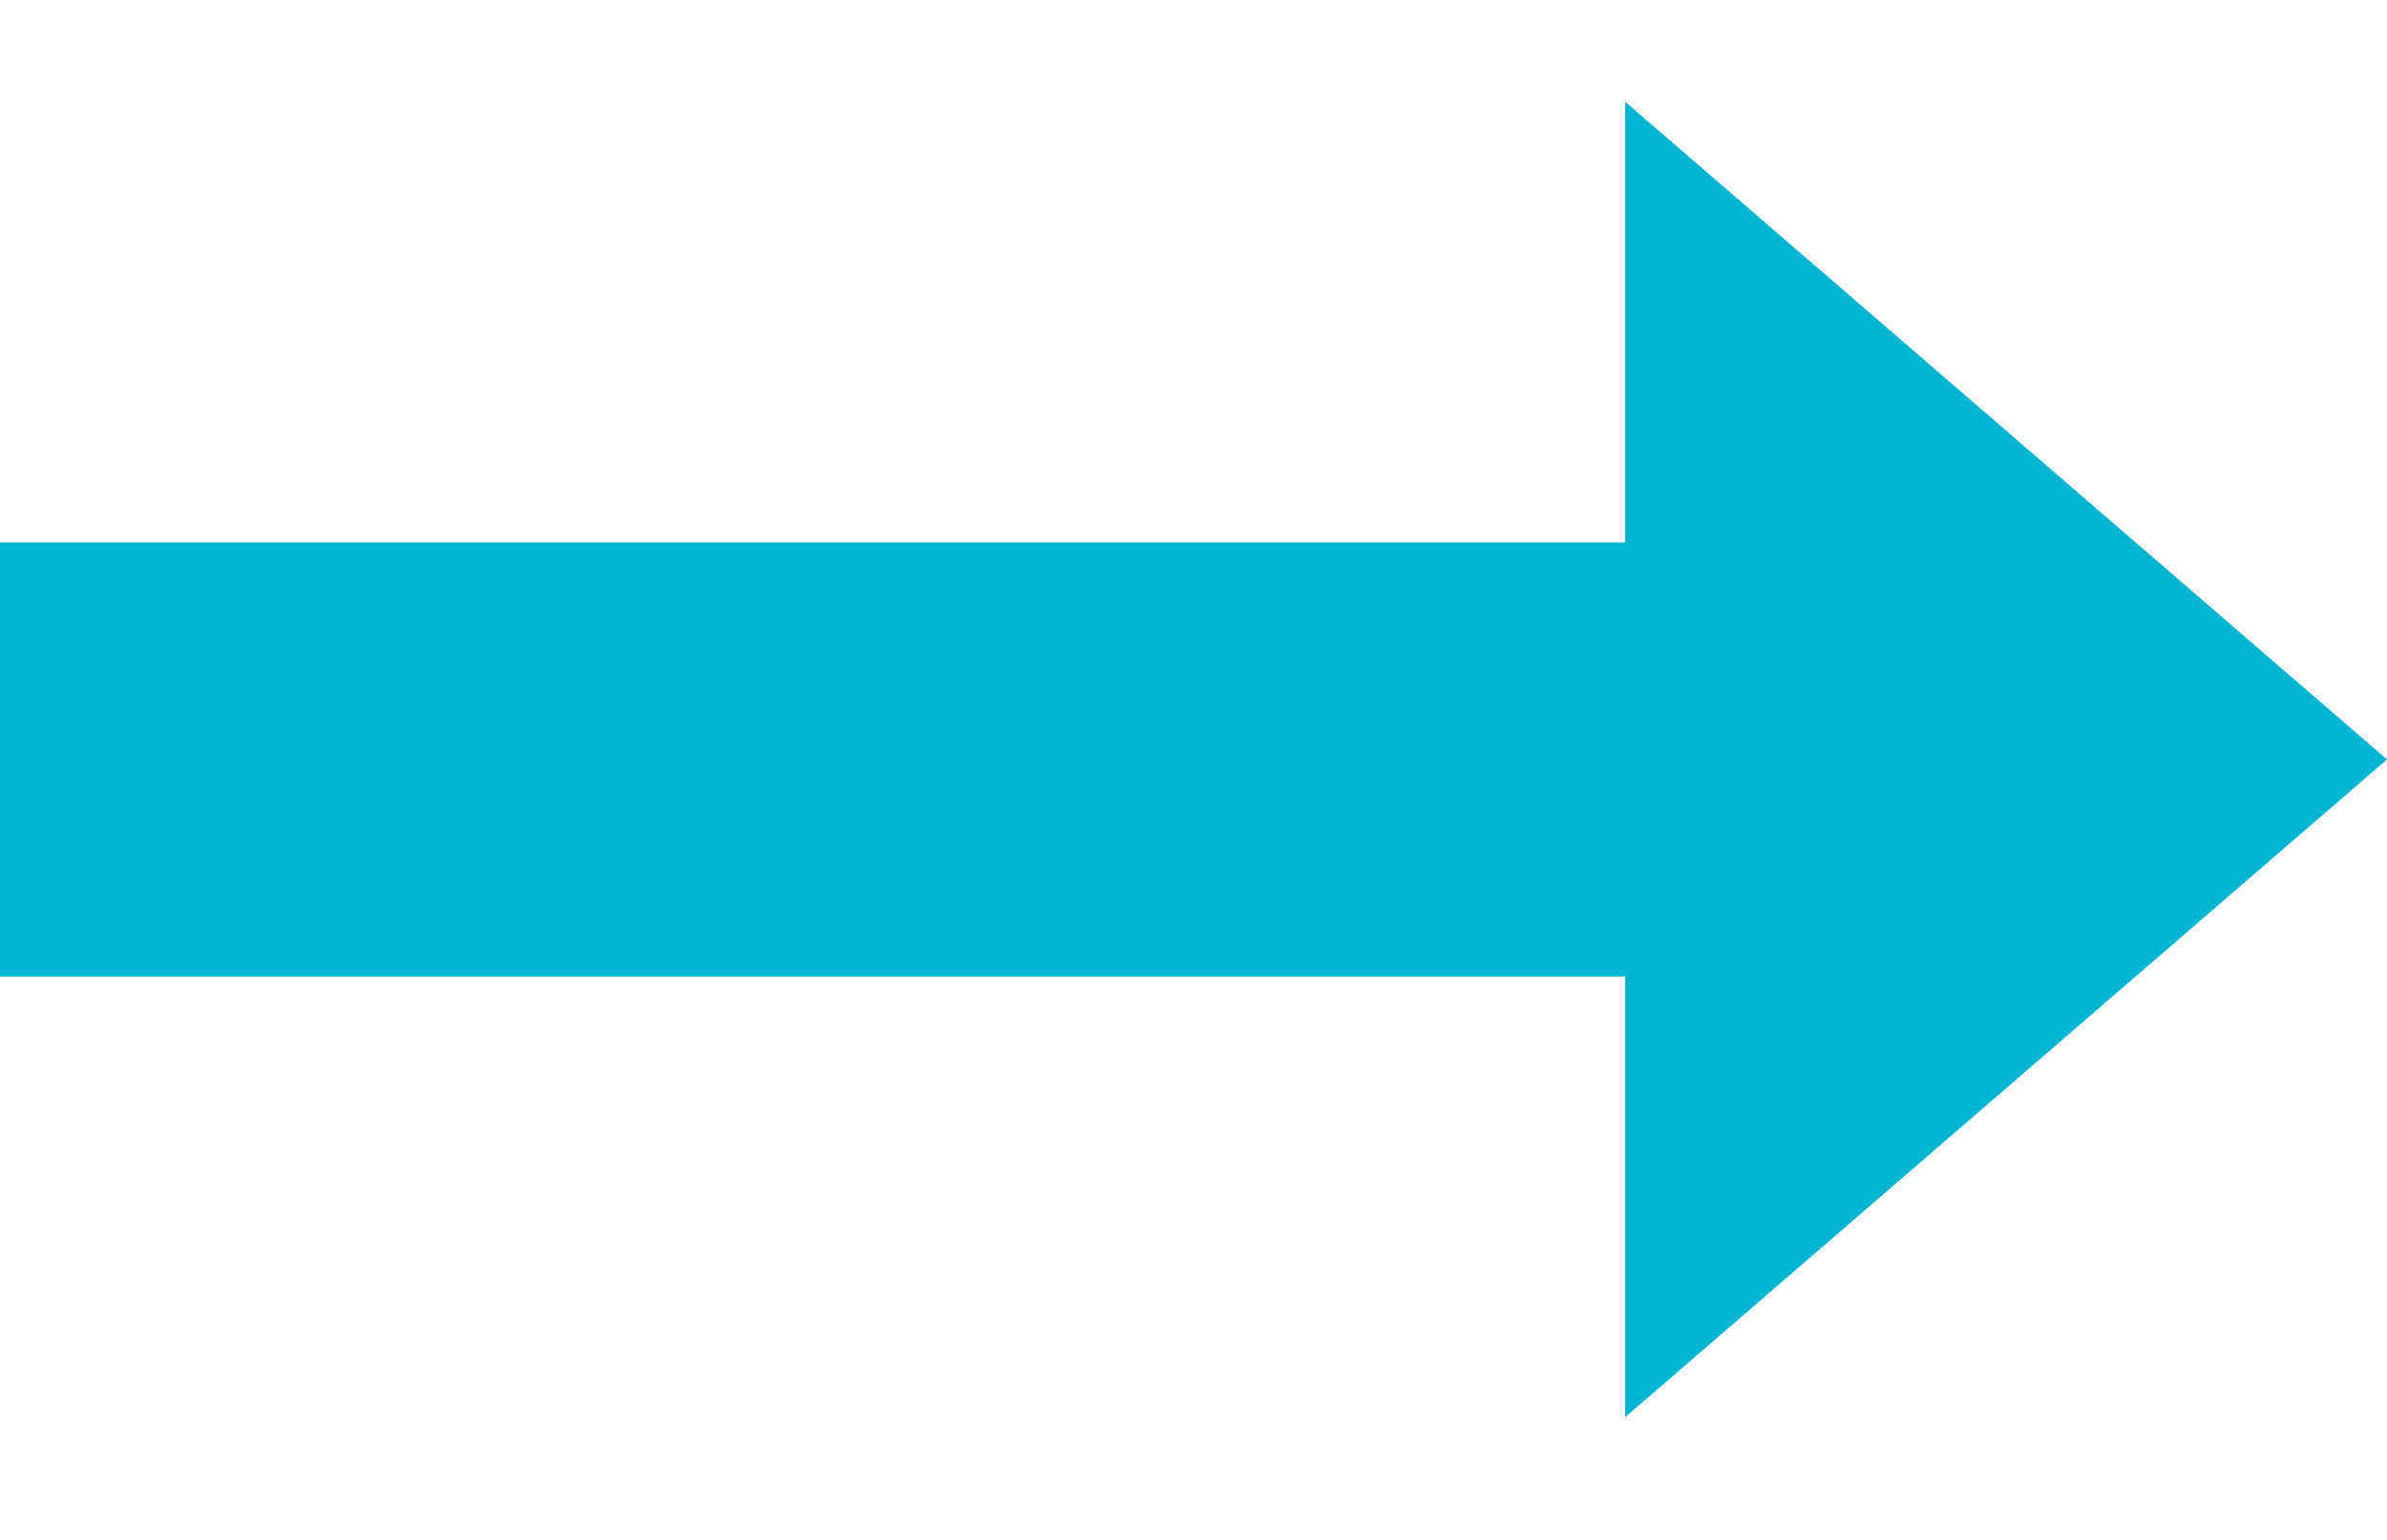 <?xml version="1.0" encoding="UTF-8"?> <svg xmlns="http://www.w3.org/2000/svg" width="62" height="40" viewBox="0 0 62 40" fill="none"> <rect y="14.092" width="47.489" height="11.273" fill="#00B5D1"></rect> <path d="M62 19.727L42.213 36.812V2.643L62 19.727Z" fill="#00B5D1"></path> </svg> 